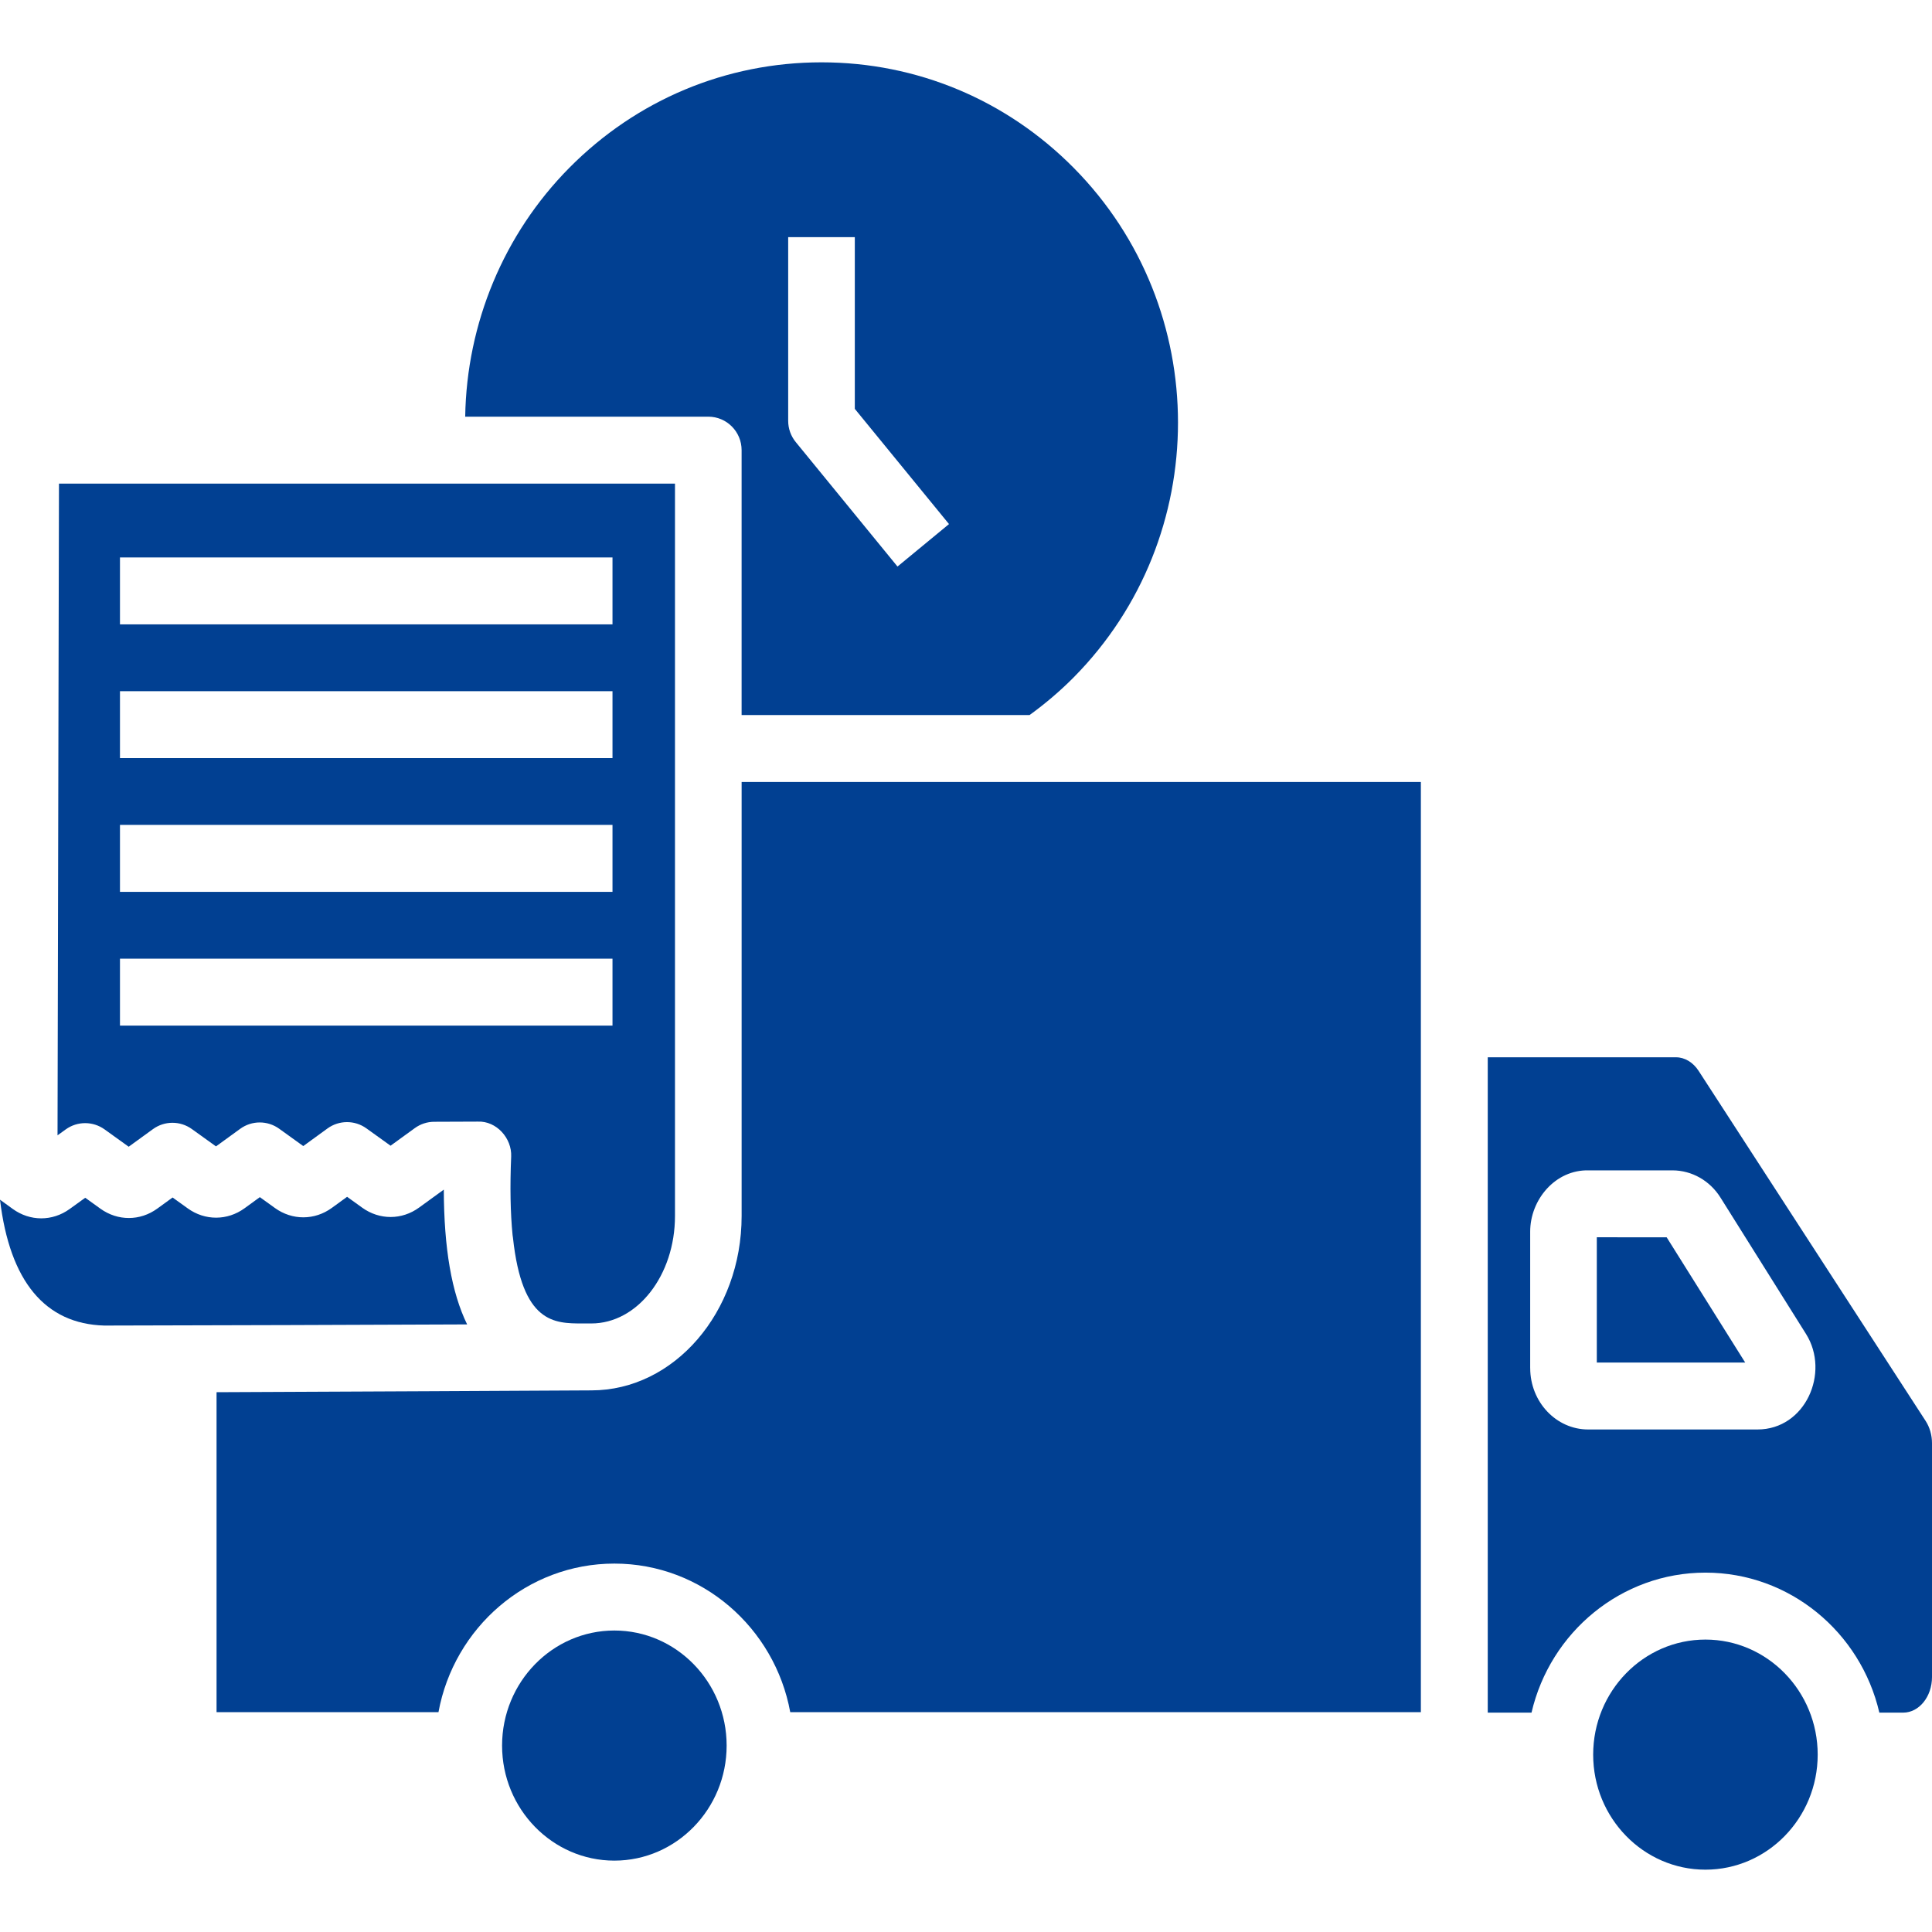 <svg width="103" height="103" viewBox="0 0 103 103" fill="none" xmlns="http://www.w3.org/2000/svg">
<g clip-path="url(#clip0_1662_229)">
<path d="M32.753 86.927C36.053 86.927 38.739 89.678 38.739 93.061C38.739 96.443 36.053 99.195 32.753 99.195C29.453 99.195 26.767 96.443 26.767 93.061C26.768 89.679 29.453 86.927 32.753 86.927Z" fill="#014092"/>
<path d="M90.921 87.41C94.221 87.41 96.906 90.162 96.906 93.544C96.906 96.926 94.221 99.677 90.921 99.677C87.621 99.677 84.936 96.926 84.936 93.544C84.936 90.162 87.621 87.41 90.921 87.41Z" fill="#014092"/>
<path d="M89.356 56.367C89.814 56.367 90.263 56.636 90.554 57.085L102.663 75.758C102.88 76.094 103 76.512 103 76.937V89.408C103 90.454 102.311 91.305 101.464 91.305H100.193C99.196 87.007 95.401 83.841 90.922 83.841C86.442 83.841 82.647 87.007 81.649 91.305H79.316V56.367H89.356ZM81.579 72.935C81.579 74.741 82.965 76.209 84.668 76.209H93.697C96.256 76.209 97.571 73.175 96.288 71.124L91.731 63.858C91.165 62.947 90.205 62.399 89.166 62.395H84.703C82.92 62.348 81.574 63.958 81.578 65.67V72.935H81.579Z" fill="#014092"/>
<path d="M93.041 72.641H85.13V65.962L88.854 65.964L93.041 72.641Z" fill="#014092"/>
<path d="M23.376 91.281H11.545V74.222C14.949 74.213 31.526 74.125 31.526 74.125C35.944 74.125 39.538 69.955 39.538 64.83V41.689H75.75V91.281H42.13C41.305 86.778 37.415 83.359 32.754 83.359C28.091 83.359 24.201 86.778 23.376 91.281Z" fill="#014092"/>
<path d="M24.904 70.608C19.588 70.633 11.592 70.656 5.559 70.669C2.408 70.579 0.522 68.322 -0 63.959L0.679 64.451C1.601 65.119 2.789 65.121 3.712 64.456L4.544 63.856L5.356 64.44C6.28 65.103 7.47 65.101 8.389 64.431L9.201 63.842L10.009 64.422C10.929 65.085 12.12 65.082 13.039 64.415L13.853 63.823L14.66 64.404C15.583 65.067 16.774 65.064 17.693 64.395L18.505 63.805L19.312 64.386C20.235 65.049 21.426 65.047 22.345 64.377L23.66 63.422C23.671 66.56 24.075 68.912 24.904 70.608Z" fill="#014092"/>
<path d="M3.144 25.782H35.985V64.83C35.985 67.987 33.985 70.557 31.526 70.557H31.061C29.551 70.557 27.839 70.557 27.347 65.984C27.342 65.937 27.336 65.891 27.327 65.846C27.21 64.663 27.185 63.254 27.252 61.655C27.293 60.685 26.471 59.752 25.47 59.796L23.148 59.805C22.776 59.806 22.415 59.924 22.113 60.144L20.822 61.081L19.534 60.156C18.913 59.71 18.079 59.712 17.459 60.161L16.168 61.1L14.882 60.174C14.261 59.728 13.426 59.73 12.807 60.179L11.515 61.117L10.228 60.192C9.605 59.746 8.772 59.747 8.152 60.198L6.861 61.135L5.574 60.21C4.953 59.766 4.122 59.766 3.504 60.212L3.067 60.527L3.144 25.782ZM6.396 54.677H32.654V51.109H6.396V54.677ZM6.396 47.547H32.654V43.978H6.396V47.547ZM6.396 40.417H32.654V36.849H6.396V40.417ZM6.396 33.287H32.654V29.719H6.396V33.287Z" fill="#014092"/>
<path d="M30.353 8.945C33.944 5.319 38.719 3.323 43.796 3.323C48.873 3.323 53.647 5.319 57.238 8.945C64.657 16.436 64.657 28.624 57.238 36.115C56.529 36.83 55.741 37.504 54.889 38.121H39.537V23.998C39.537 23.013 38.742 22.214 37.761 22.214H24.801C24.88 17.238 26.856 12.476 30.353 8.945ZM42.02 22.435C42.02 22.848 42.162 23.248 42.423 23.567L47.848 30.204L50.594 27.94L45.572 21.797V12.643H42.02V22.435Z" fill="#014092"/>
</g>
<defs>
<clipPath id="clip0_1662_229">
<rect width="103" height="103" fill="white" transform="matrix(-1 0 0 1 103 0)"/>
</clipPath>
</defs>
</svg>
